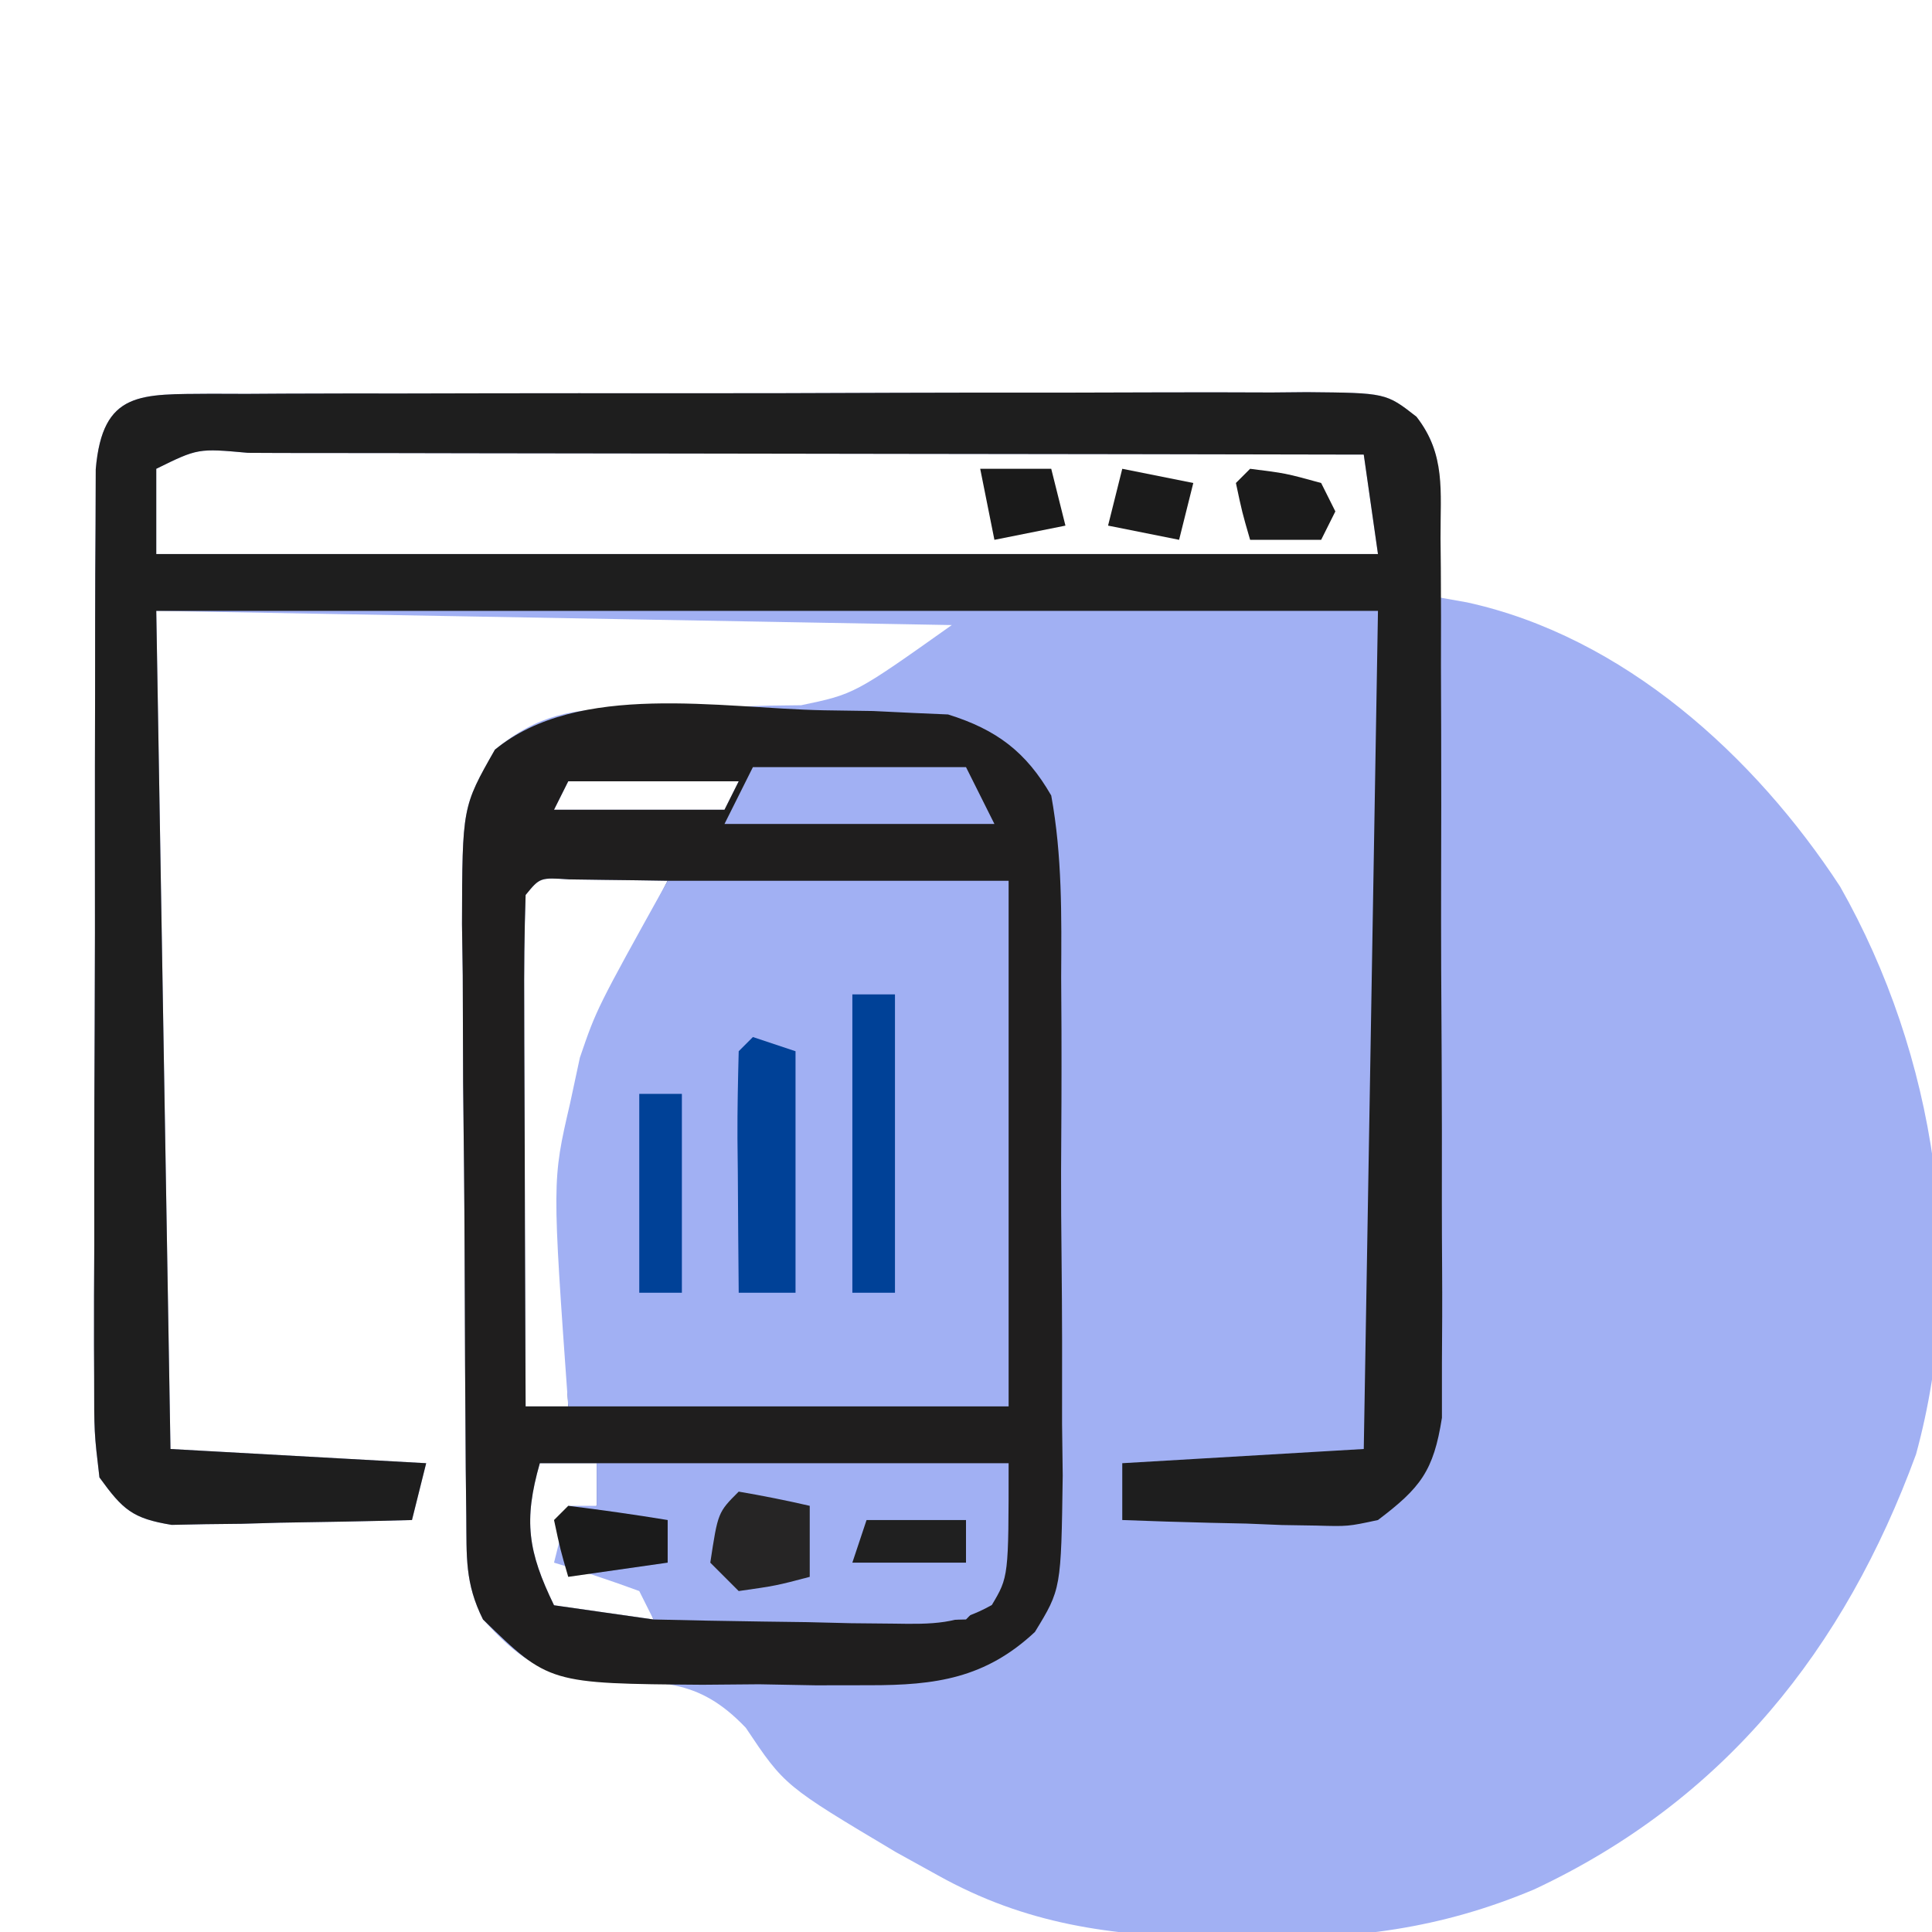 <svg version="1.1" xmlns="http://www.w3.org/2000/svg" width="136px" height="136px" transform="rotate(0) scale(1, 1)">
<path d="M0 0 C0.82 0.002 1.641 0.005 2.486 0.008 C3.349 0.002 4.213 -0.003 5.103 -0.008 C7.967 -0.022 10.831 -0.021 13.695 -0.019 C15.68 -0.023 17.666 -0.027 19.651 -0.032 C23.817 -0.039 27.982 -0.039 32.147 -0.034 C37.492 -0.028 42.837 -0.045 48.181 -0.068 C52.283 -0.083 56.384 -0.083 60.485 -0.08 C62.456 -0.081 64.427 -0.086 66.398 -0.096 C69.151 -0.108 71.904 -0.102 74.658 -0.09 C75.476 -0.098 76.294 -0.105 77.137 -0.113 C82.702 -0.061 82.702 -0.061 84.851 1.637 C86.74 4.055 86.43 5.954 86.324 8.97 C86.283 10.46 86.283 10.46 86.242 11.981 C86.207 12.741 86.172 13.5 86.136 14.282 C86.885 14.415 87.634 14.548 88.406 14.685 C99.424 17.096 108.654 25.488 114.668 34.692 C121.405 46.573 123.659 61.333 120.011 74.657 C114.984 88.367 106.523 99.007 93.136 105.282 C86.482 108.082 80.447 108.799 73.261 108.72 C71.803 108.707 71.803 108.707 70.315 108.695 C63.267 108.528 57.374 107.763 51.136 104.282 C49.692 103.484 49.692 103.484 48.218 102.669 C40.365 97.99 40.365 97.99 37.636 93.907 C34.202 90.301 31.545 90.727 26.738 90.552 C23.224 90.188 21.483 88.864 19.136 86.282 C17.855 83.719 17.988 81.864 17.959 78.994 C17.947 77.889 17.934 76.784 17.921 75.646 C17.913 74.447 17.906 73.248 17.898 72.013 C17.89 70.784 17.882 69.556 17.874 68.291 C17.86 65.687 17.849 63.084 17.841 60.48 C17.828 56.497 17.78 52.514 17.736 48.53 C17.726 46.004 17.717 43.477 17.711 40.95 C17.693 39.757 17.676 38.564 17.658 37.335 C17.679 29.085 17.679 29.085 19.976 25.053 C23.031 22.549 25.485 22.167 29.304 22.142 C30.522 22.113 30.522 22.113 31.763 22.083 C33.451 22.049 35.138 22.031 36.826 22.028 C37.644 22.004 38.462 21.979 39.304 21.954 C40.039 21.945 40.774 21.935 41.532 21.926 C45.284 21.142 45.284 21.142 52.136 16.282 C33.656 15.952 15.176 15.622 -3.864 15.282 C-3.534 34.752 -3.204 54.222 -2.864 74.282 C3.076 74.612 9.016 74.942 15.136 75.282 C14.806 76.602 14.476 77.922 14.136 79.282 C11.032 79.369 7.929 79.423 4.824 79.47 C3.943 79.495 3.062 79.52 2.154 79.546 C1.306 79.556 0.459 79.565 -0.414 79.575 C-1.195 79.591 -1.975 79.607 -2.779 79.623 C-5.546 79.171 -6.216 78.556 -7.864 76.282 C-8.238 73.126 -8.238 73.126 -8.236 69.18 C-8.24 68.461 -8.243 67.742 -8.247 67.002 C-8.255 64.625 -8.241 62.249 -8.227 59.872 C-8.226 58.222 -8.227 56.572 -8.228 54.922 C-8.228 51.464 -8.218 48.007 -8.2 44.549 C-8.177 40.112 -8.177 35.674 -8.183 31.236 C-8.187 27.83 -8.18 24.423 -8.17 21.017 C-8.166 19.38 -8.165 17.743 -8.167 16.106 C-8.167 13.822 -8.155 11.539 -8.138 9.255 C-8.134 7.953 -8.129 6.652 -8.124 5.312 C-7.646 -0.25 -4.941 0.047 0 0 Z M-3.864 5.282 C-3.864 7.262 -3.864 9.242 -3.864 11.282 C24.516 11.282 52.896 11.282 82.136 11.282 C81.641 7.817 81.641 7.817 81.136 4.282 C70.201 4.259 59.267 4.241 48.332 4.23 C43.255 4.225 38.178 4.218 33.101 4.207 C28.205 4.196 23.31 4.19 18.415 4.187 C16.543 4.185 14.671 4.182 12.799 4.176 C10.186 4.169 7.573 4.168 4.961 4.169 C4.179 4.165 3.397 4.161 2.592 4.158 C-0.929 3.839 -0.929 3.839 -3.864 5.282 Z M25.136 27.282 C24.806 27.942 24.476 28.602 24.136 29.282 C28.096 29.282 32.056 29.282 36.136 29.282 C36.466 28.622 36.796 27.962 37.136 27.282 C33.176 27.282 29.216 27.282 25.136 27.282 Z M22.136 35.282 C22.048 37.948 22.021 40.589 22.039 43.255 C22.04 44.052 22.042 44.85 22.043 45.672 C22.049 48.23 22.061 50.787 22.074 53.345 C22.079 55.074 22.084 56.804 22.088 58.534 C22.099 62.784 22.116 67.033 22.136 71.282 C23.126 71.282 24.116 71.282 25.136 71.282 C25.102 70.434 25.067 69.586 25.031 68.712 C24.749 56.511 26.435 45.223 32.136 34.282 C30.657 34.255 29.178 34.236 27.699 34.22 C26.875 34.208 26.052 34.196 25.203 34.185 C23.145 34.049 23.145 34.049 22.136 35.282 Z M23.136 75.282 C21.978 79.336 22.3 81.5 24.136 85.282 C26.446 85.612 28.756 85.942 31.136 86.282 C30.806 85.292 30.476 84.302 30.136 83.282 C28.486 82.952 26.836 82.622 25.136 82.282 C25.136 81.292 25.136 80.302 25.136 79.282 C25.796 78.952 26.456 78.622 27.136 78.282 C27.136 77.292 27.136 76.302 27.136 75.282 C25.816 75.282 24.496 75.282 23.136 75.282 Z " fill="#a1b0f3" transform="translate(14.864,27.718)"/>
<path d="M0 0 C1.711 0.025 1.711 0.025 3.457 0.051 C4.399 0.096 5.342 0.141 6.312 0.188 C7.113 0.222 7.914 0.257 8.738 0.293 C12.16 1.363 14.231 2.929 16 6 C16.777 10.253 16.724 14.468 16.699 18.781 C16.706 20.027 16.714 21.274 16.721 22.558 C16.731 25.864 16.716 29.169 16.693 32.475 C16.688 34.499 16.703 36.521 16.727 38.544 C16.77 42.437 16.772 46.326 16.762 50.219 C16.777 51.424 16.792 52.629 16.808 53.871 C16.697 61.861 16.697 61.861 14.851 64.879 C11.36 68.144 7.855 68.632 3.246 68.629 C1.98 68.631 0.713 68.633 -0.592 68.635 C-1.902 68.611 -3.212 68.587 -4.562 68.562 C-5.877 68.573 -7.191 68.584 -8.545 68.596 C-19.359 68.513 -19.359 68.513 -24 64 C-25.282 61.437 -25.148 59.582 -25.177 56.712 C-25.19 55.607 -25.203 54.502 -25.216 53.364 C-25.223 52.165 -25.231 50.966 -25.238 49.73 C-25.246 48.502 -25.254 47.274 -25.263 46.008 C-25.277 43.405 -25.287 40.801 -25.295 38.198 C-25.308 34.214 -25.356 30.231 -25.4 26.248 C-25.411 23.721 -25.419 21.195 -25.426 18.668 C-25.443 17.475 -25.461 16.282 -25.479 15.053 C-25.457 6.803 -25.457 6.803 -23.161 2.771 C-17.279 -2.049 -7.275 -0.136 0 0 Z M-18 5 C-18.33 5.66 -18.66 6.32 -19 7 C-15.04 7 -11.08 7 -7 7 C-6.67 6.34 -6.34 5.68 -6 5 C-9.96 5 -13.92 5 -18 5 Z M-21 13 C-21.089 15.666 -21.115 18.306 -21.098 20.973 C-21.096 21.77 -21.095 22.568 -21.093 23.39 C-21.088 25.947 -21.075 28.505 -21.062 31.062 C-21.057 32.792 -21.053 34.522 -21.049 36.252 C-21.038 40.501 -21.021 44.751 -21 49 C-20.01 49 -19.02 49 -18 49 C-18.035 48.152 -18.07 47.304 -18.105 46.43 C-18.387 34.229 -16.702 22.941 -11 12 C-12.479 11.973 -13.958 11.954 -15.438 11.938 C-16.261 11.926 -17.085 11.914 -17.934 11.902 C-19.992 11.767 -19.992 11.767 -21 13 Z M-20 53 C-21.158 57.054 -20.837 59.218 -19 63 C-16.69 63.33 -14.38 63.66 -12 64 C-12.33 63.01 -12.66 62.02 -13 61 C-14.65 60.67 -16.3 60.34 -18 60 C-18 59.01 -18 58.02 -18 57 C-17.34 56.67 -16.68 56.34 -16 56 C-16 55.01 -16 54.02 -16 53 C-17.32 53 -18.64 53 -20 53 Z " fill="#1f1e1e" transform="translate(58,50)"/>
<path d="M0 0 C0.82 0.002 1.641 0.005 2.486 0.008 C3.349 0.002 4.213 -0.003 5.103 -0.008 C7.967 -0.022 10.831 -0.021 13.695 -0.019 C15.68 -0.023 17.666 -0.027 19.651 -0.032 C23.817 -0.039 27.982 -0.039 32.147 -0.034 C37.492 -0.028 42.837 -0.045 48.181 -0.068 C52.283 -0.083 56.384 -0.083 60.485 -0.08 C62.456 -0.081 64.427 -0.086 66.398 -0.096 C69.151 -0.108 71.904 -0.102 74.658 -0.09 C75.476 -0.098 76.294 -0.105 77.137 -0.113 C82.696 -0.061 82.696 -0.061 84.845 1.614 C86.922 4.297 86.526 6.832 86.54 10.169 C86.547 10.865 86.554 11.561 86.561 12.279 C86.58 14.581 86.576 16.882 86.57 19.185 C86.575 20.785 86.58 22.385 86.586 23.986 C86.595 27.341 86.592 30.695 86.582 34.05 C86.571 38.349 86.591 42.647 86.62 46.946 C86.639 50.252 86.638 53.557 86.633 56.862 C86.633 58.447 86.639 60.032 86.651 61.617 C86.666 63.834 86.655 66.049 86.638 68.266 C86.638 69.527 86.638 70.789 86.638 72.088 C86.049 75.839 85.126 77.019 82.136 79.282 C80.03 79.736 80.03 79.736 77.808 79.673 C76.609 79.653 76.609 79.653 75.386 79.634 C74.561 79.6 73.736 79.567 72.886 79.532 C72.046 79.514 71.205 79.496 70.34 79.477 C68.271 79.43 66.204 79.359 64.136 79.282 C64.136 77.962 64.136 76.642 64.136 75.282 C72.551 74.787 72.551 74.787 81.136 74.282 C81.466 54.812 81.796 35.342 82.136 15.282 C53.756 15.282 25.376 15.282 -3.864 15.282 C-3.534 34.752 -3.204 54.222 -2.864 74.282 C3.076 74.612 9.016 74.942 15.136 75.282 C14.806 76.602 14.476 77.922 14.136 79.282 C11.032 79.369 7.929 79.423 4.824 79.47 C3.943 79.495 3.062 79.52 2.154 79.546 C1.306 79.556 0.459 79.565 -0.414 79.575 C-1.195 79.591 -1.975 79.607 -2.779 79.623 C-5.546 79.171 -6.216 78.556 -7.864 76.282 C-8.238 73.126 -8.238 73.126 -8.236 69.18 C-8.24 68.461 -8.243 67.742 -8.247 67.002 C-8.255 64.625 -8.241 62.249 -8.227 59.872 C-8.226 58.222 -8.227 56.572 -8.228 54.922 C-8.228 51.464 -8.218 48.007 -8.2 44.549 C-8.177 40.112 -8.177 35.674 -8.183 31.236 C-8.187 27.83 -8.18 24.423 -8.17 21.017 C-8.166 19.38 -8.165 17.743 -8.167 16.106 C-8.167 13.822 -8.155 11.539 -8.138 9.255 C-8.134 7.953 -8.129 6.652 -8.124 5.312 C-7.646 -0.25 -4.941 0.047 0 0 Z M-3.864 5.282 C-3.864 7.262 -3.864 9.242 -3.864 11.282 C24.516 11.282 52.896 11.282 82.136 11.282 C81.641 7.817 81.641 7.817 81.136 4.282 C70.201 4.259 59.267 4.241 48.332 4.23 C43.255 4.225 38.178 4.218 33.101 4.207 C28.205 4.196 23.31 4.19 18.415 4.187 C16.543 4.185 14.671 4.182 12.799 4.176 C10.186 4.169 7.573 4.168 4.961 4.169 C4.179 4.165 3.397 4.161 2.592 4.158 C-0.929 3.839 -0.929 3.839 -3.864 5.282 Z " fill="#1e1e1e" transform="translate(14.864,27.718)"/>
<path d="M0 0 C7.92 0 15.84 0 24 0 C24 12.21 24 24.42 24 37 C13.77 37 3.54 37 -7 37 C-8.135 21.117 -8.135 21.117 -6.875 15.688 C-6.646 14.619 -6.416 13.55 -6.18 12.449 C-5 9 -5 9 0 0 Z " fill="#a1b0f3" transform="translate(47,62)"/>
<path d="M0 0 C9.57 0 19.14 0 29 0 C29 8 29 8 27.819 9.982 C25.387 11.343 23.676 11.341 20.895 11.293 C19.912 11.283 18.929 11.274 17.916 11.264 C16.892 11.239 15.868 11.213 14.812 11.188 C13.777 11.174 12.741 11.16 11.674 11.146 C9.115 11.111 6.558 11.062 4 11 C3.67 10.34 3.34 9.68 3 9 C1.021 8.273 -0.98 7.602 -3 7 C-2.67 5.68 -2.34 4.36 -2 3 C-1.34 3 -0.68 3 0 3 C0 2.01 0 1.02 0 0 Z " fill="#a1b0f3" transform="translate(42,103)"/>
<path d="M0 0 C0.99 0.33 1.98 0.66 3 1 C3 6.61 3 12.22 3 18 C1.68 18 0.36 18 -1 18 C-1.027 15.187 -1.047 12.375 -1.062 9.562 C-1.071 8.76 -1.079 7.958 -1.088 7.131 C-1.097 5.087 -1.052 3.043 -1 1 C-0.67 0.67 -0.34 0.34 0 0 Z " fill="#004197" transform="translate(53,73)"/>
<path d="M0 0 C4.95 0 9.9 0 15 0 C15.66 1.32 16.32 2.64 17 4 C10.73 4 4.46 4 -2 4 C-1.34 2.68 -0.68 1.36 0 0 Z " fill="#a1b0f3" transform="translate(53,54)"/>
<path d="M0 0 C0.99 0 1.98 0 3 0 C3 6.93 3 13.86 3 21 C2.01 21 1.02 21 0 21 C0 14.07 0 7.14 0 0 Z " fill="#004197" transform="translate(60,70)"/>
<path d="M0 0 C0.66 0.33 1.32 0.66 2 1 C3.537 1.225 5.08 1.408 6.625 1.562 C7.442 1.646 8.26 1.73 9.102 1.816 C9.728 1.877 10.355 1.938 11 2 C11.33 1.34 11.66 0.68 12 0 C11.125 4.875 11.125 4.875 10 6 C7.47 6.073 4.967 6.092 2.438 6.062 C1.727 6.058 1.016 6.053 0.283 6.049 C-1.478 6.037 -3.239 6.019 -5 6 C-3.35 4.02 -1.7 2.04 0 0 Z " fill="#a1b0f3" transform="translate(58,108)"/>
<path d="M0 0 C0.99 0 1.98 0 3 0 C3 4.62 3 9.24 3 14 C2.01 14 1.02 14 0 14 C0 9.38 0 4.76 0 0 Z " fill="#004197" transform="translate(45,77)"/>
<path d="M0 0 C1.675 0.286 3.344 0.618 5 1 C5 2.65 5 4.3 5 6 C2.625 6.625 2.625 6.625 0 7 C-0.66 6.34 -1.32 5.68 -2 5 C-1.464 1.464 -1.464 1.464 0 0 Z " fill="#262525" transform="translate(52,105)"/>
<path d="M0 0 C2.339 0.287 4.674 0.619 7 1 C7 1.99 7 2.98 7 4 C4.69 4.33 2.38 4.66 0 5 C-0.562 3.062 -0.562 3.062 -1 1 C-0.67 0.67 -0.34 0.34 0 0 Z " fill="#1b1b1b" transform="translate(40,106)"/>
<path d="M0 0 C2.5 0.312 2.5 0.312 5 1 C5.33 1.66 5.66 2.32 6 3 C5.67 3.66 5.34 4.32 5 5 C3.35 5 1.7 5 0 5 C-0.562 3.062 -0.562 3.062 -1 1 C-0.67 0.67 -0.34 0.34 0 0 Z " fill="#1b1b1b" transform="translate(88,33)"/>
<path d="M0 0 C1.65 0 3.3 0 5 0 C5.33 1.32 5.66 2.64 6 4 C4.35 4.33 2.7 4.66 1 5 C0.67 3.35 0.34 1.7 0 0 Z " fill="#1a1a1a" transform="translate(69,33)"/>
<path d="M0 0 C1.65 0.33 3.3 0.66 5 1 C4.67 2.32 4.34 3.64 4 5 C2.35 4.67 0.7 4.34 -1 4 C-0.67 2.68 -0.34 1.36 0 0 Z " fill="#1b1b1b" transform="translate(79,33)"/>
<path d="M0 0 C2.31 0 4.62 0 7 0 C7 0.99 7 1.98 7 3 C4.36 3 1.72 3 -1 3 C-0.67 2.01 -0.34 1.02 0 0 Z " fill="#202020" transform="translate(61,107)"/>
</svg>